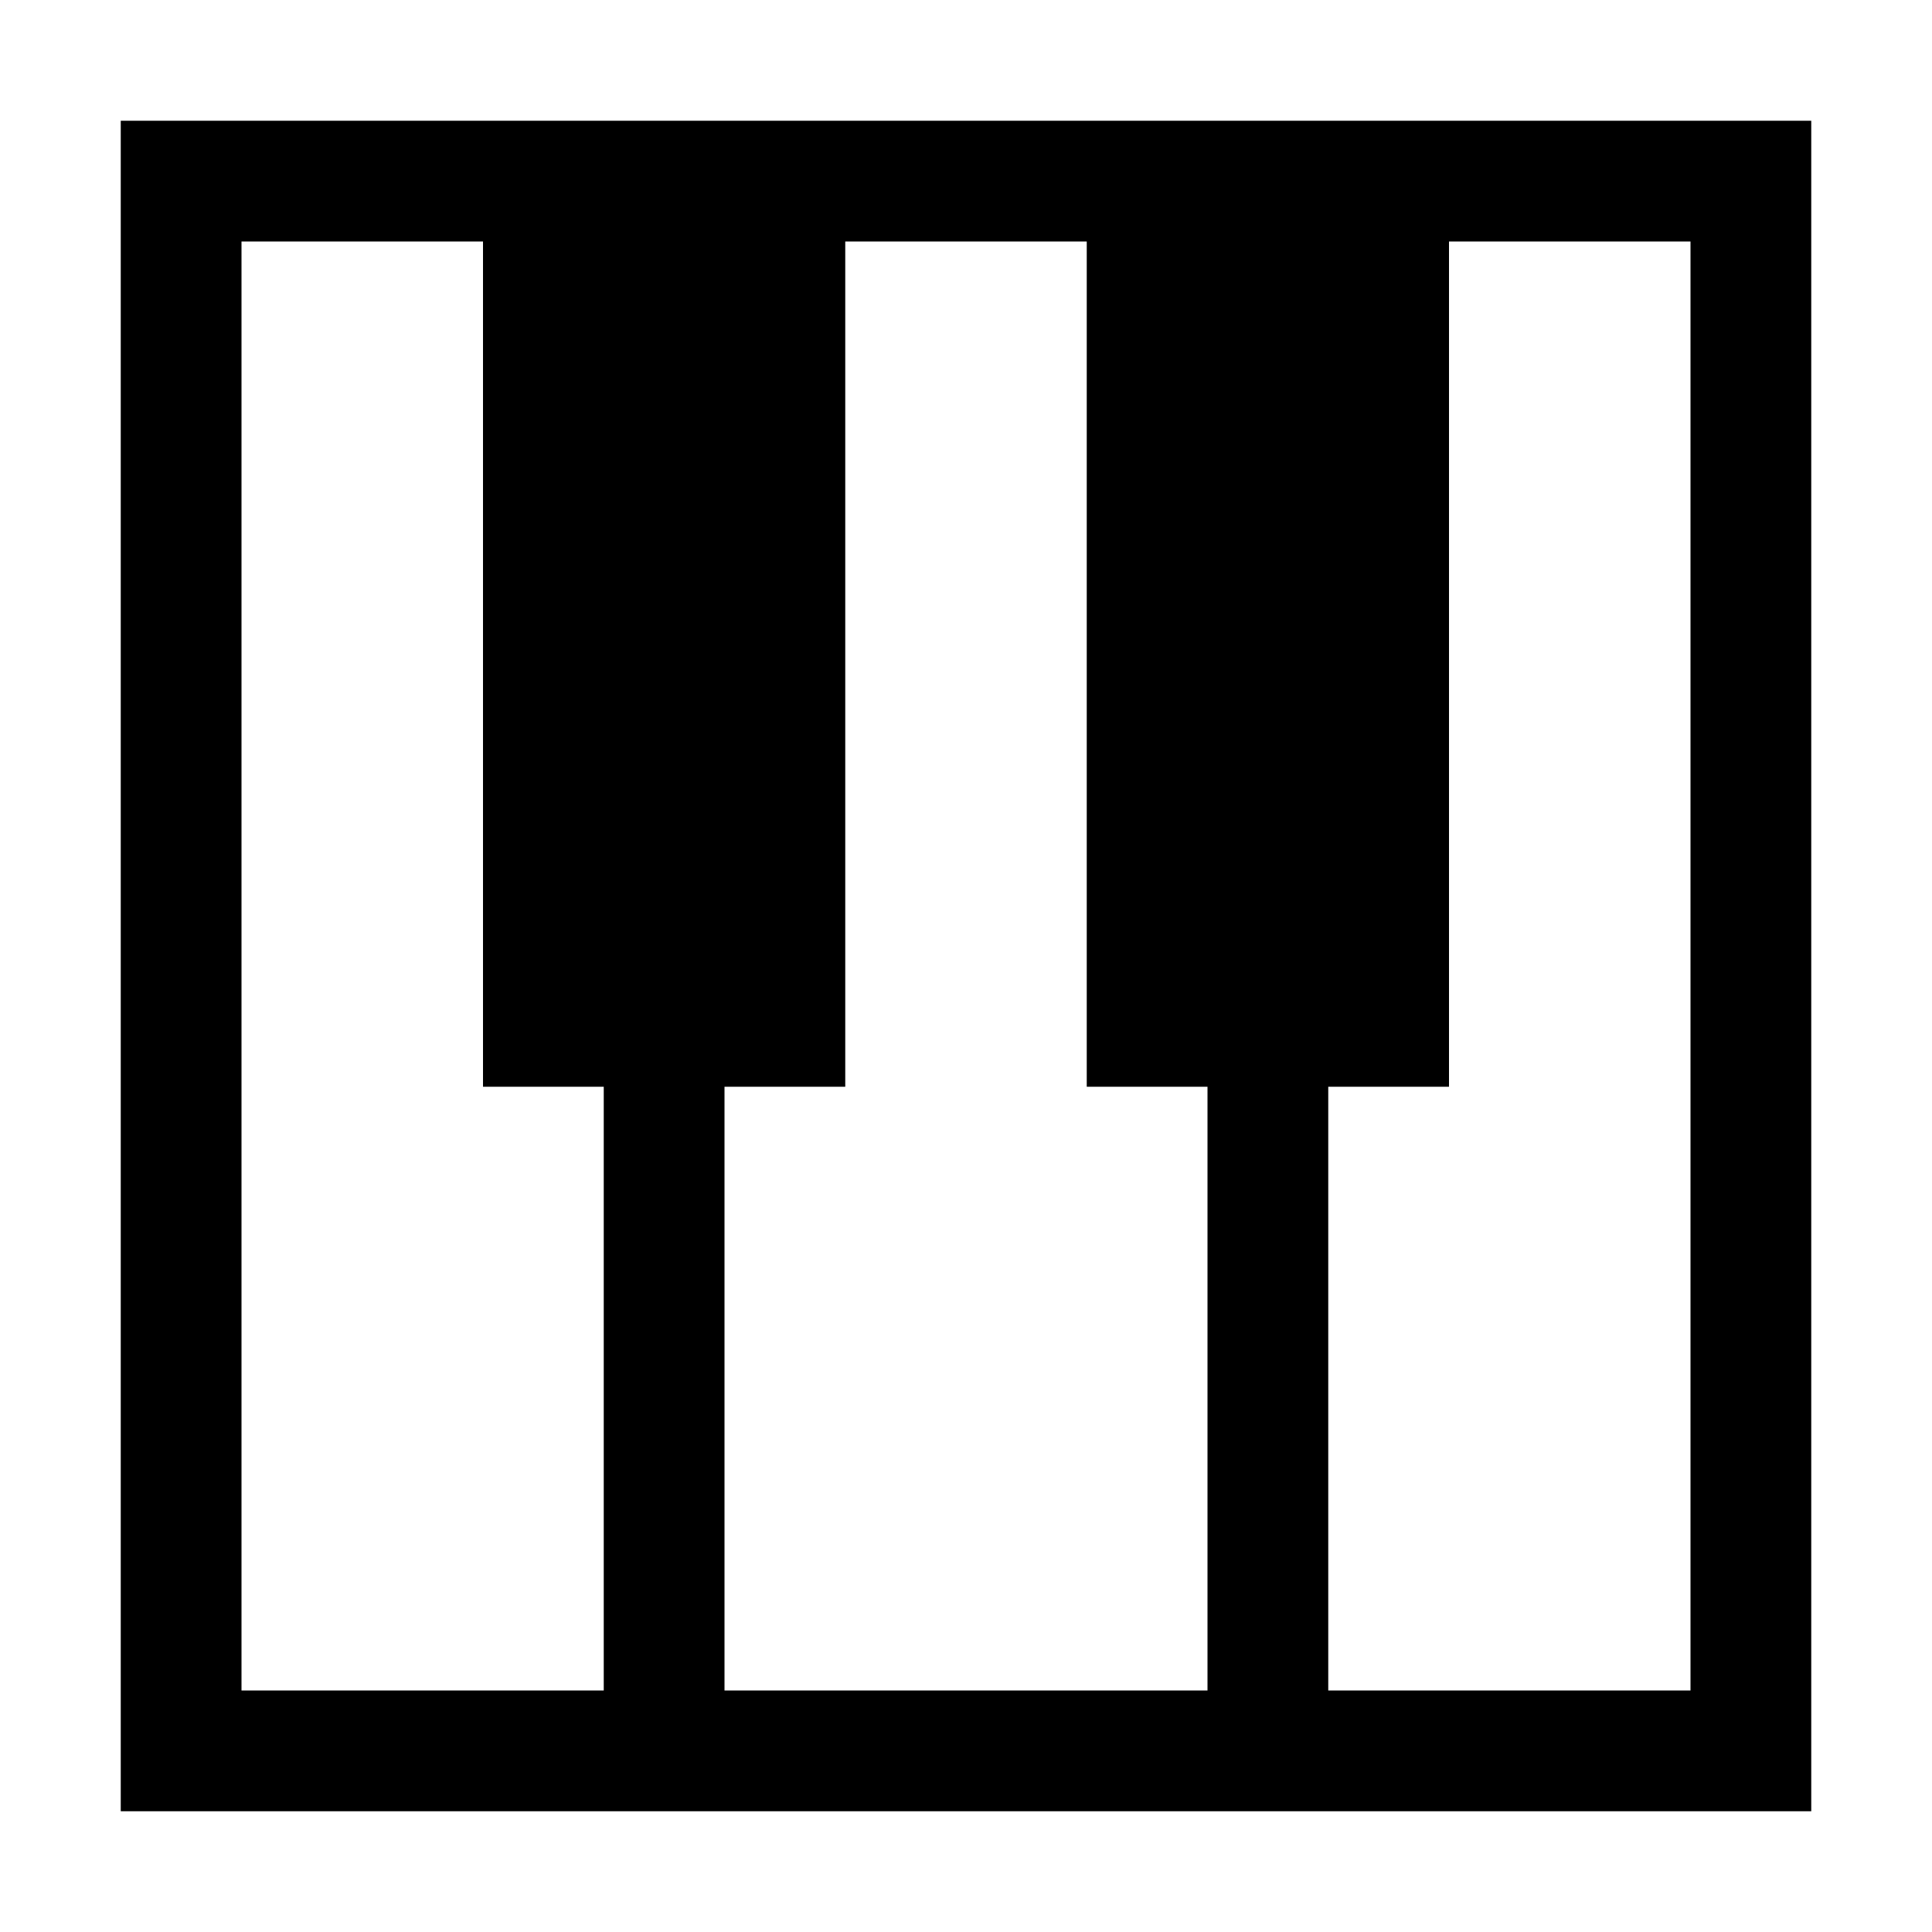 <svg xmlns="http://www.w3.org/2000/svg" version="1.1" xmlns:xlink="http://www.w3.org/1999/xlink" xmlns:svgjs="http://svgjs.com/svgjs" width="16px" height="16px"><svg width="16px" height="16px" viewBox="0 0 16 16" version="1.1" xmlns:xlink="http://www.w3.org/1999/xlink" xmlns="http://www.w3.org/2000/svg">
  <defs>
    <rect width="16" height="16" id="SvgjsRect1003"></rect>
    <clipPath id="SvgjsClipPath1002">
      <use xlink:href="#artboard_1" clip-rule="evenodd"></use>
    </clipPath>
  </defs>
  <g id="SvgjsG1001" clip-path="url(#clip_1)">
    <use xlink:href="#artboard_1" stroke="none" fill="#FFFFFF"></use>
    <path d="M1 1L15 1L15 15L1 15L1 1L1 1ZM2 2L2 14L5 14L5 9L4 9L4 2L2 2L2 2ZM7 2L7 9L6 9L6 14L10 14L10 9L9 9L9 2L7 2L7 2ZM14 14L11 14L11 9L12 9L12 2L14 2L14 14L14 14Z" id="SvgjsPath1000" fill="#000000" fill-rule="evenodd" stroke="none"></path>
  </g>
</svg><style>@media (prefers-color-scheme: light) { :root { filter: none; } }
@media (prefers-color-scheme: dark) { :root { filter: invert(100%); } }
</style></svg>